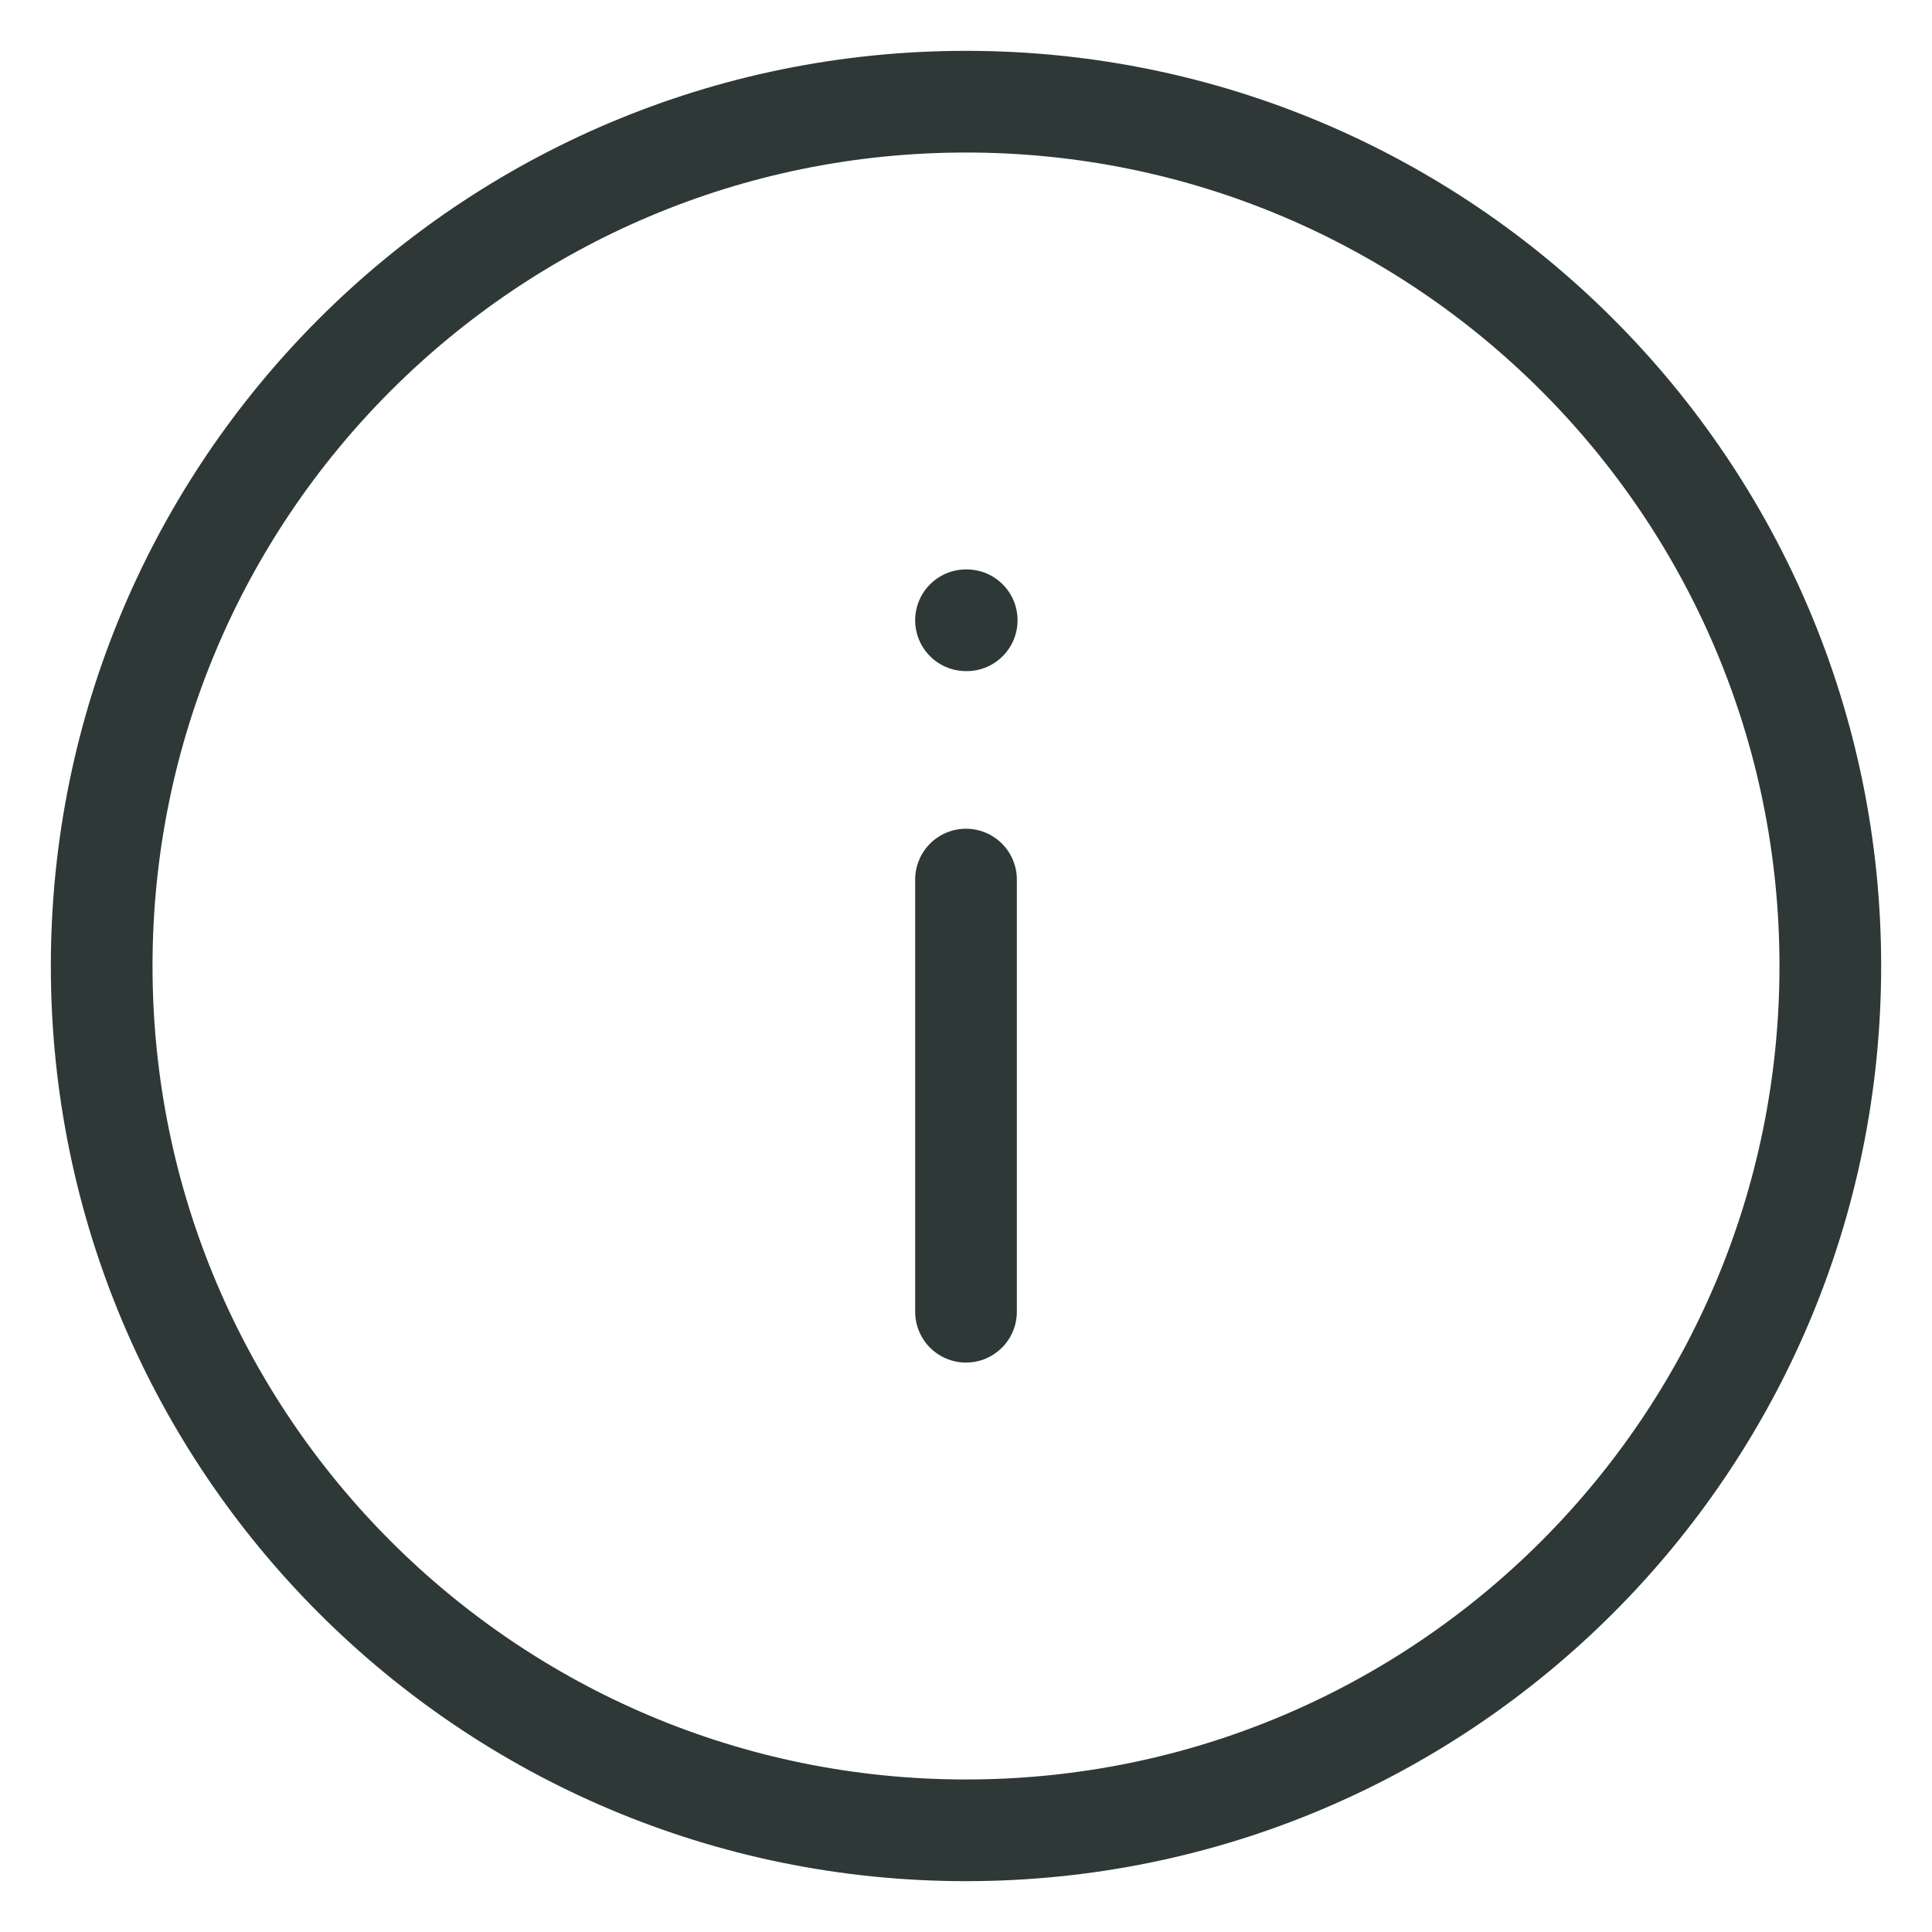 <svg xmlns="http://www.w3.org/2000/svg" width="19" height="19" viewBox="0 0 19 19" fill="none"><path d="M9.5 6.1H9.507M9.5 12.9V8.65M18 9.5C18 14.195 14.195 18 9.5 18C4.805 18 1 14.195 1 9.5C1 4.805 4.805 1 9.5 1C14.195 1 18 4.805 18 9.5Z" stroke="#2E3836" stroke-miterlimit="10" stroke-linecap="round" stroke-linejoin="round"></path></svg>